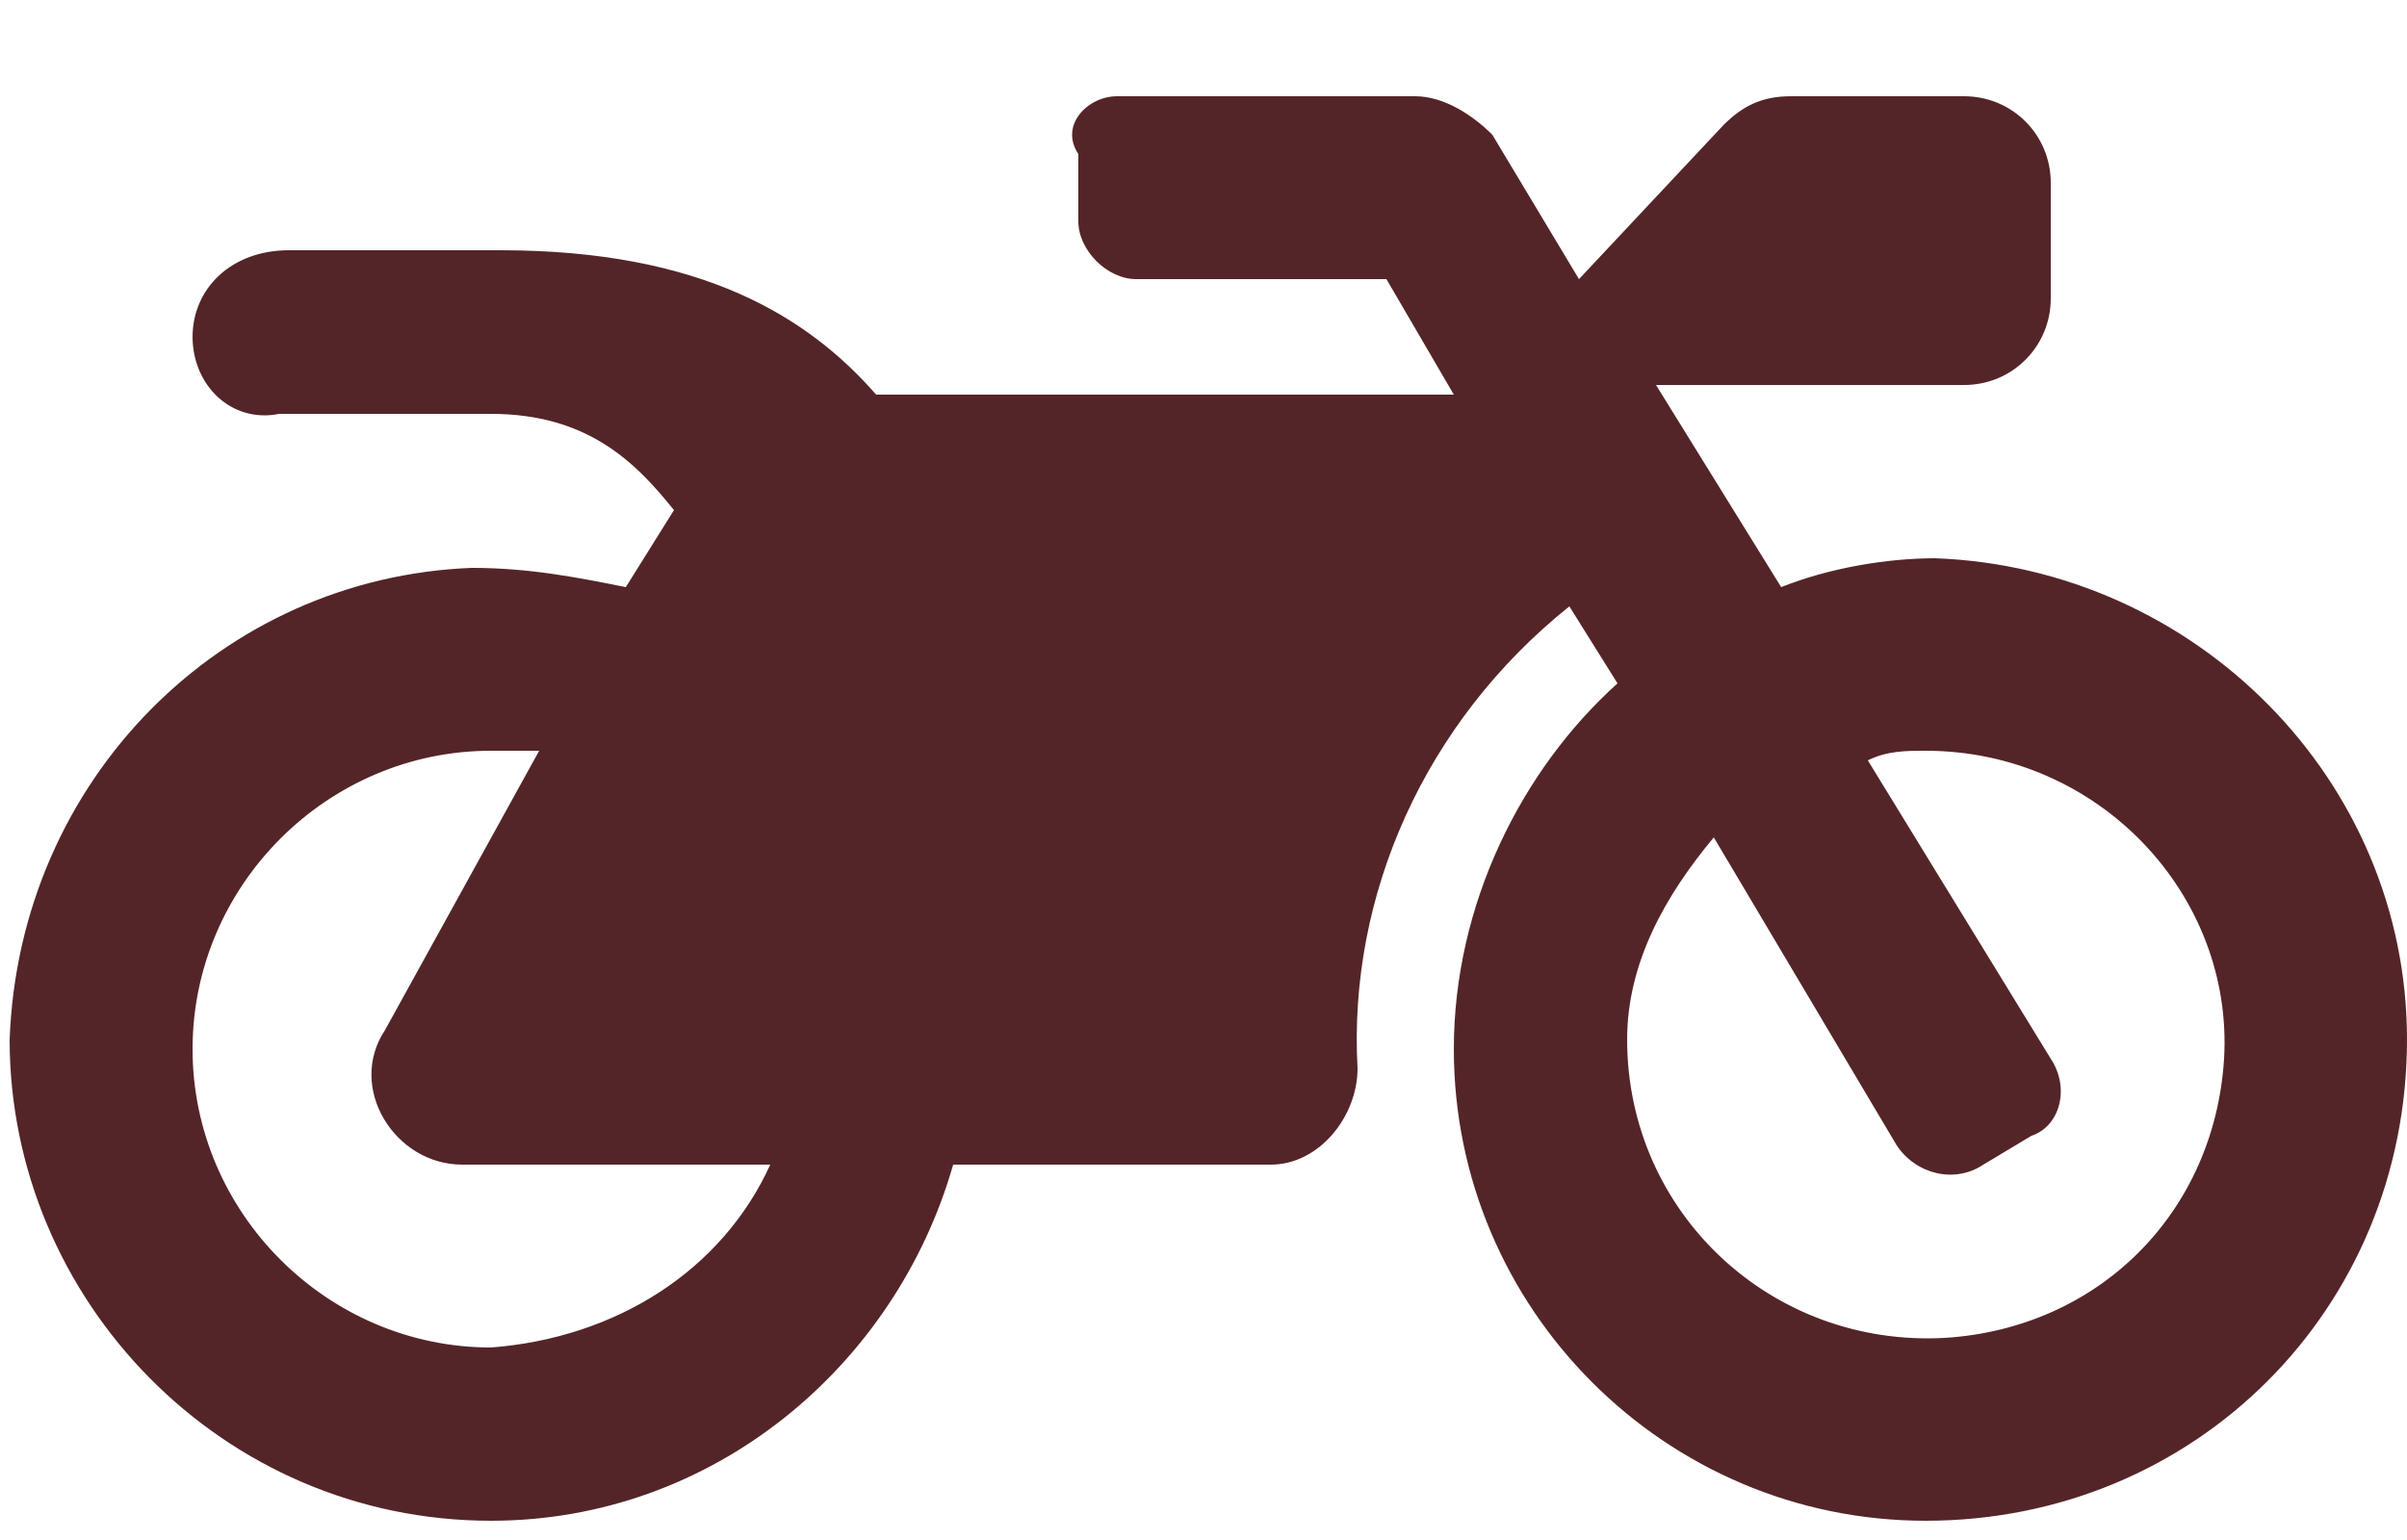 <?xml version="1.0" encoding="utf-8"?>
<!-- Generator: Adobe Illustrator 23.0.2, SVG Export Plug-In . SVG Version: 6.00 Build 0)  -->
<svg version="1.1" id="Layer_1" xmlns="http://www.w3.org/2000/svg" xmlns:xlink="http://www.w3.org/1999/xlink" x="0px" y="0px"
	 viewBox="0 0 25 16" style="enable-background:new 0 0 25 16;" xml:space="preserve">
<style type="text/css">
	.st0{fill:#542528;}
</style>
<g>
	<path class="st0" d="M25,10.8c0,2.8-2.2,5-5,5c-2.7,0-4.9-2.2-4.9-4.9c0-1.5,0.7-2.9,1.7-3.8l-0.5-0.8c-1.5,1.2-2.3,3-2.2,4.8
		c0,0.5-0.4,1-0.9,1H9.9c-0.6,2.1-2.5,3.7-4.8,3.7c-2.8,0-5-2.3-5-5C0.2,8.1,2.3,6,4.9,5.9C5.5,5.9,6,6,6.5,6.1L7,5.3
		c-0.4-0.5-0.9-1-1.9-1H2.9C2.4,4.4,2,4,2,3.5s0.4-0.9,1-0.9h2.2c2.1,0,3.2,0.7,3.9,1.5h6l-0.7-1.2h-2.6c-0.3,0-0.6-0.3-0.6-0.6V1.6
		C11,1.3,11.3,1,11.6,1h3.1c0.3,0,0.6,0.2,0.8,0.4l0.9,1.5l1.5-1.6C18.1,1.1,18.3,1,18.6,1h1.8c0.5,0,0.9,0.4,0.9,0.9v1.2
		c0,0.5-0.4,0.9-0.9,0.9h-3.2l1.3,2.1c0.5-0.2,1.1-0.3,1.6-0.3C22.8,5.9,25,8.1,25,10.8z M8,12.1H4.8c-0.7,0-1.2-0.8-0.8-1.4
		l1.6-2.9c-0.2,0-0.3,0-0.5,0C3.4,7.8,2,9.2,2,10.9S3.4,14,5.1,14C6.4,13.9,7.5,13.2,8,12.1z M20,7.8c-0.2,0-0.4,0-0.6,0.1l1.9,3.1
		c0.2,0.3,0.1,0.7-0.2,0.8l-0.5,0.3c-0.3,0.2-0.7,0.1-0.9-0.2l-1.9-3.2c-0.5,0.6-0.9,1.3-0.9,2.1c0,1.8,1.5,3.2,3.3,3.1
		c1.6-0.1,2.8-1.3,2.9-2.9C23.2,9.3,21.8,7.8,20,7.8z"/>
</g>
</svg>
